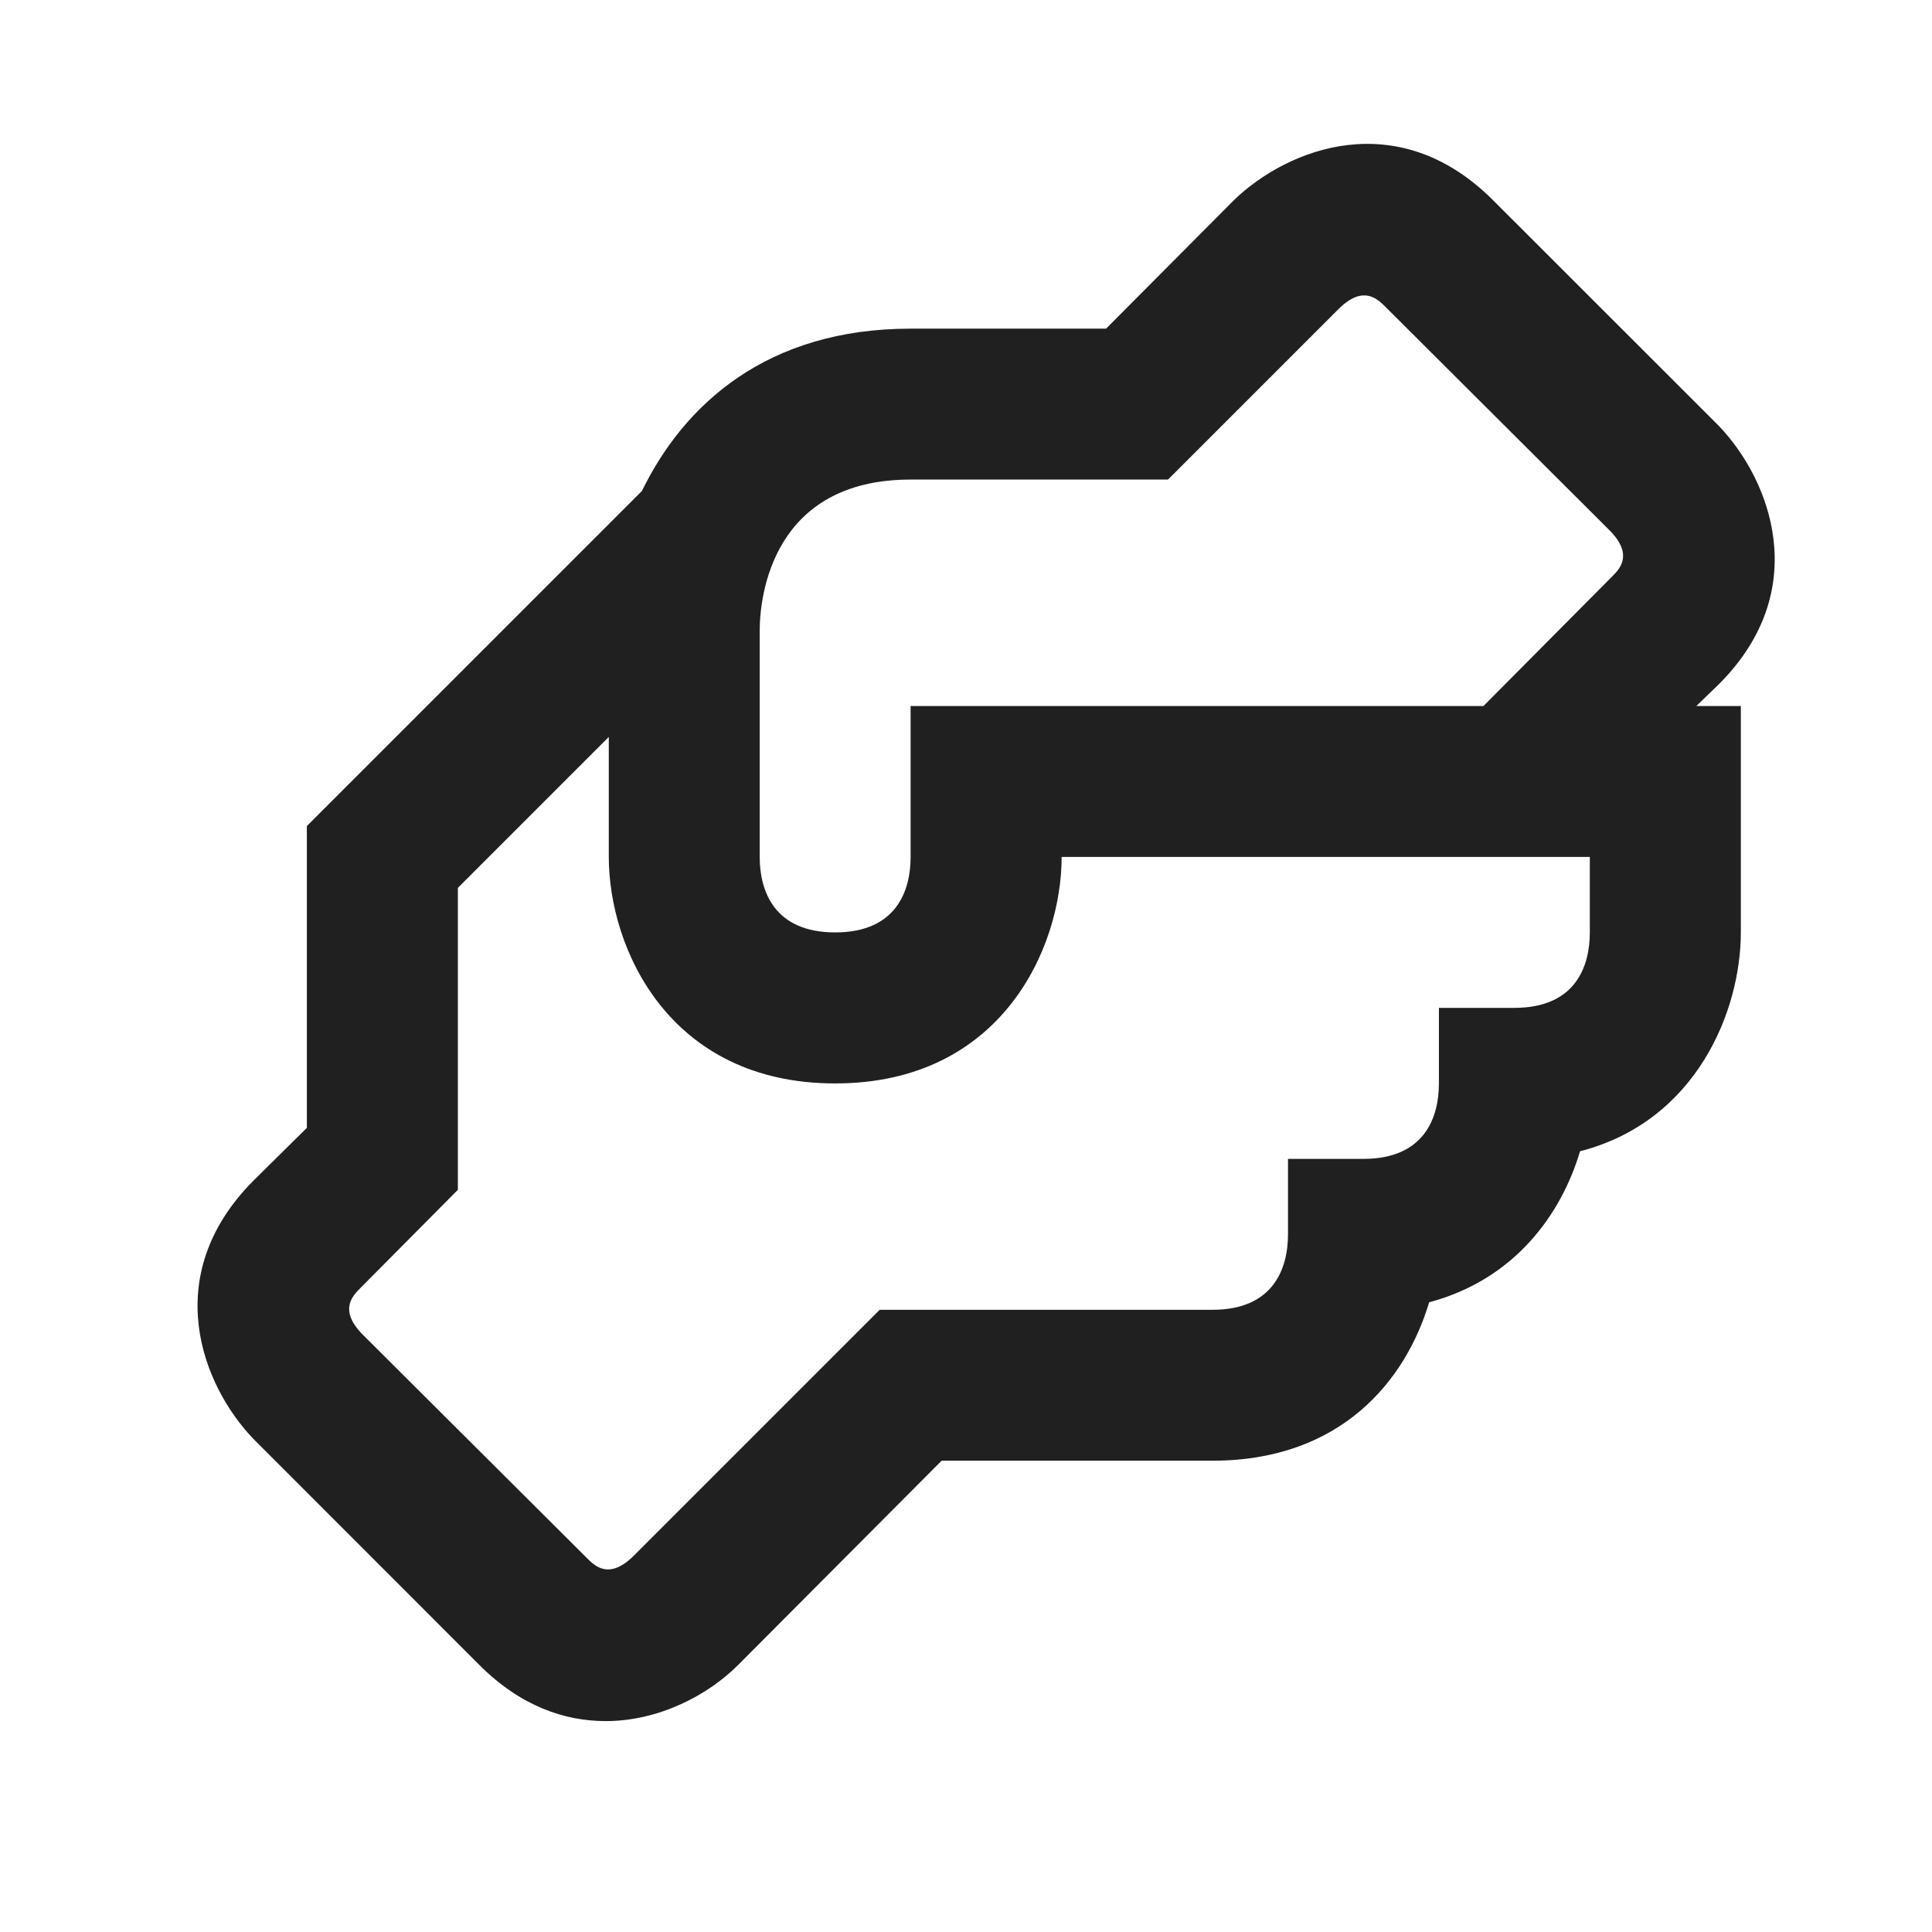 <?xml version="1.0" encoding="UTF-8"?> <svg xmlns="http://www.w3.org/2000/svg" width="18" height="18" viewBox="0 0 18 18" fill="none"><path d="M16.015 6.374C16.894 5.495 16.493 4.468 16.015 3.969L13.905 1.86C13.02 0.981 12 1.382 11.501 1.86L10.305 3.062H8.484C7.148 3.062 6.375 3.765 5.981 4.574L2.859 7.696V10.508L2.36 11.001C1.481 11.886 1.882 12.906 2.36 13.405L4.469 15.515C4.849 15.894 5.257 16.035 5.644 16.035C6.143 16.035 6.6 15.789 6.874 15.515L8.773 13.609H11.297C12.492 13.609 13.097 12.864 13.315 12.133C14.109 11.922 14.545 11.317 14.721 10.726C15.811 10.445 16.219 9.411 16.219 8.687V6.578H15.804L16.015 6.374ZM14.812 8.687C14.812 9.004 14.679 9.39 14.109 9.39H13.406V10.094C13.406 10.41 13.273 10.797 12.703 10.797H12V11.5C12 11.816 11.866 12.203 11.297 12.203H8.196L5.89 14.509C5.672 14.713 5.545 14.594 5.468 14.516L3.366 12.421C3.162 12.203 3.281 12.076 3.359 11.999L4.266 11.085V8.272L5.672 6.866V7.984C5.672 8.835 6.234 10.094 7.781 10.094C9.328 10.094 9.891 8.835 9.891 7.984H14.812V8.687ZM15.016 5.375L13.821 6.578H8.484V7.984C8.484 8.3 8.351 8.687 7.781 8.687C7.212 8.687 7.078 8.3 7.078 7.984V5.875C7.078 5.551 7.198 4.468 8.484 4.468H10.882L12.485 2.865C12.703 2.661 12.83 2.781 12.907 2.858L15.009 4.954C15.213 5.172 15.094 5.298 15.016 5.375Z" fill="#202020"></path></svg> 